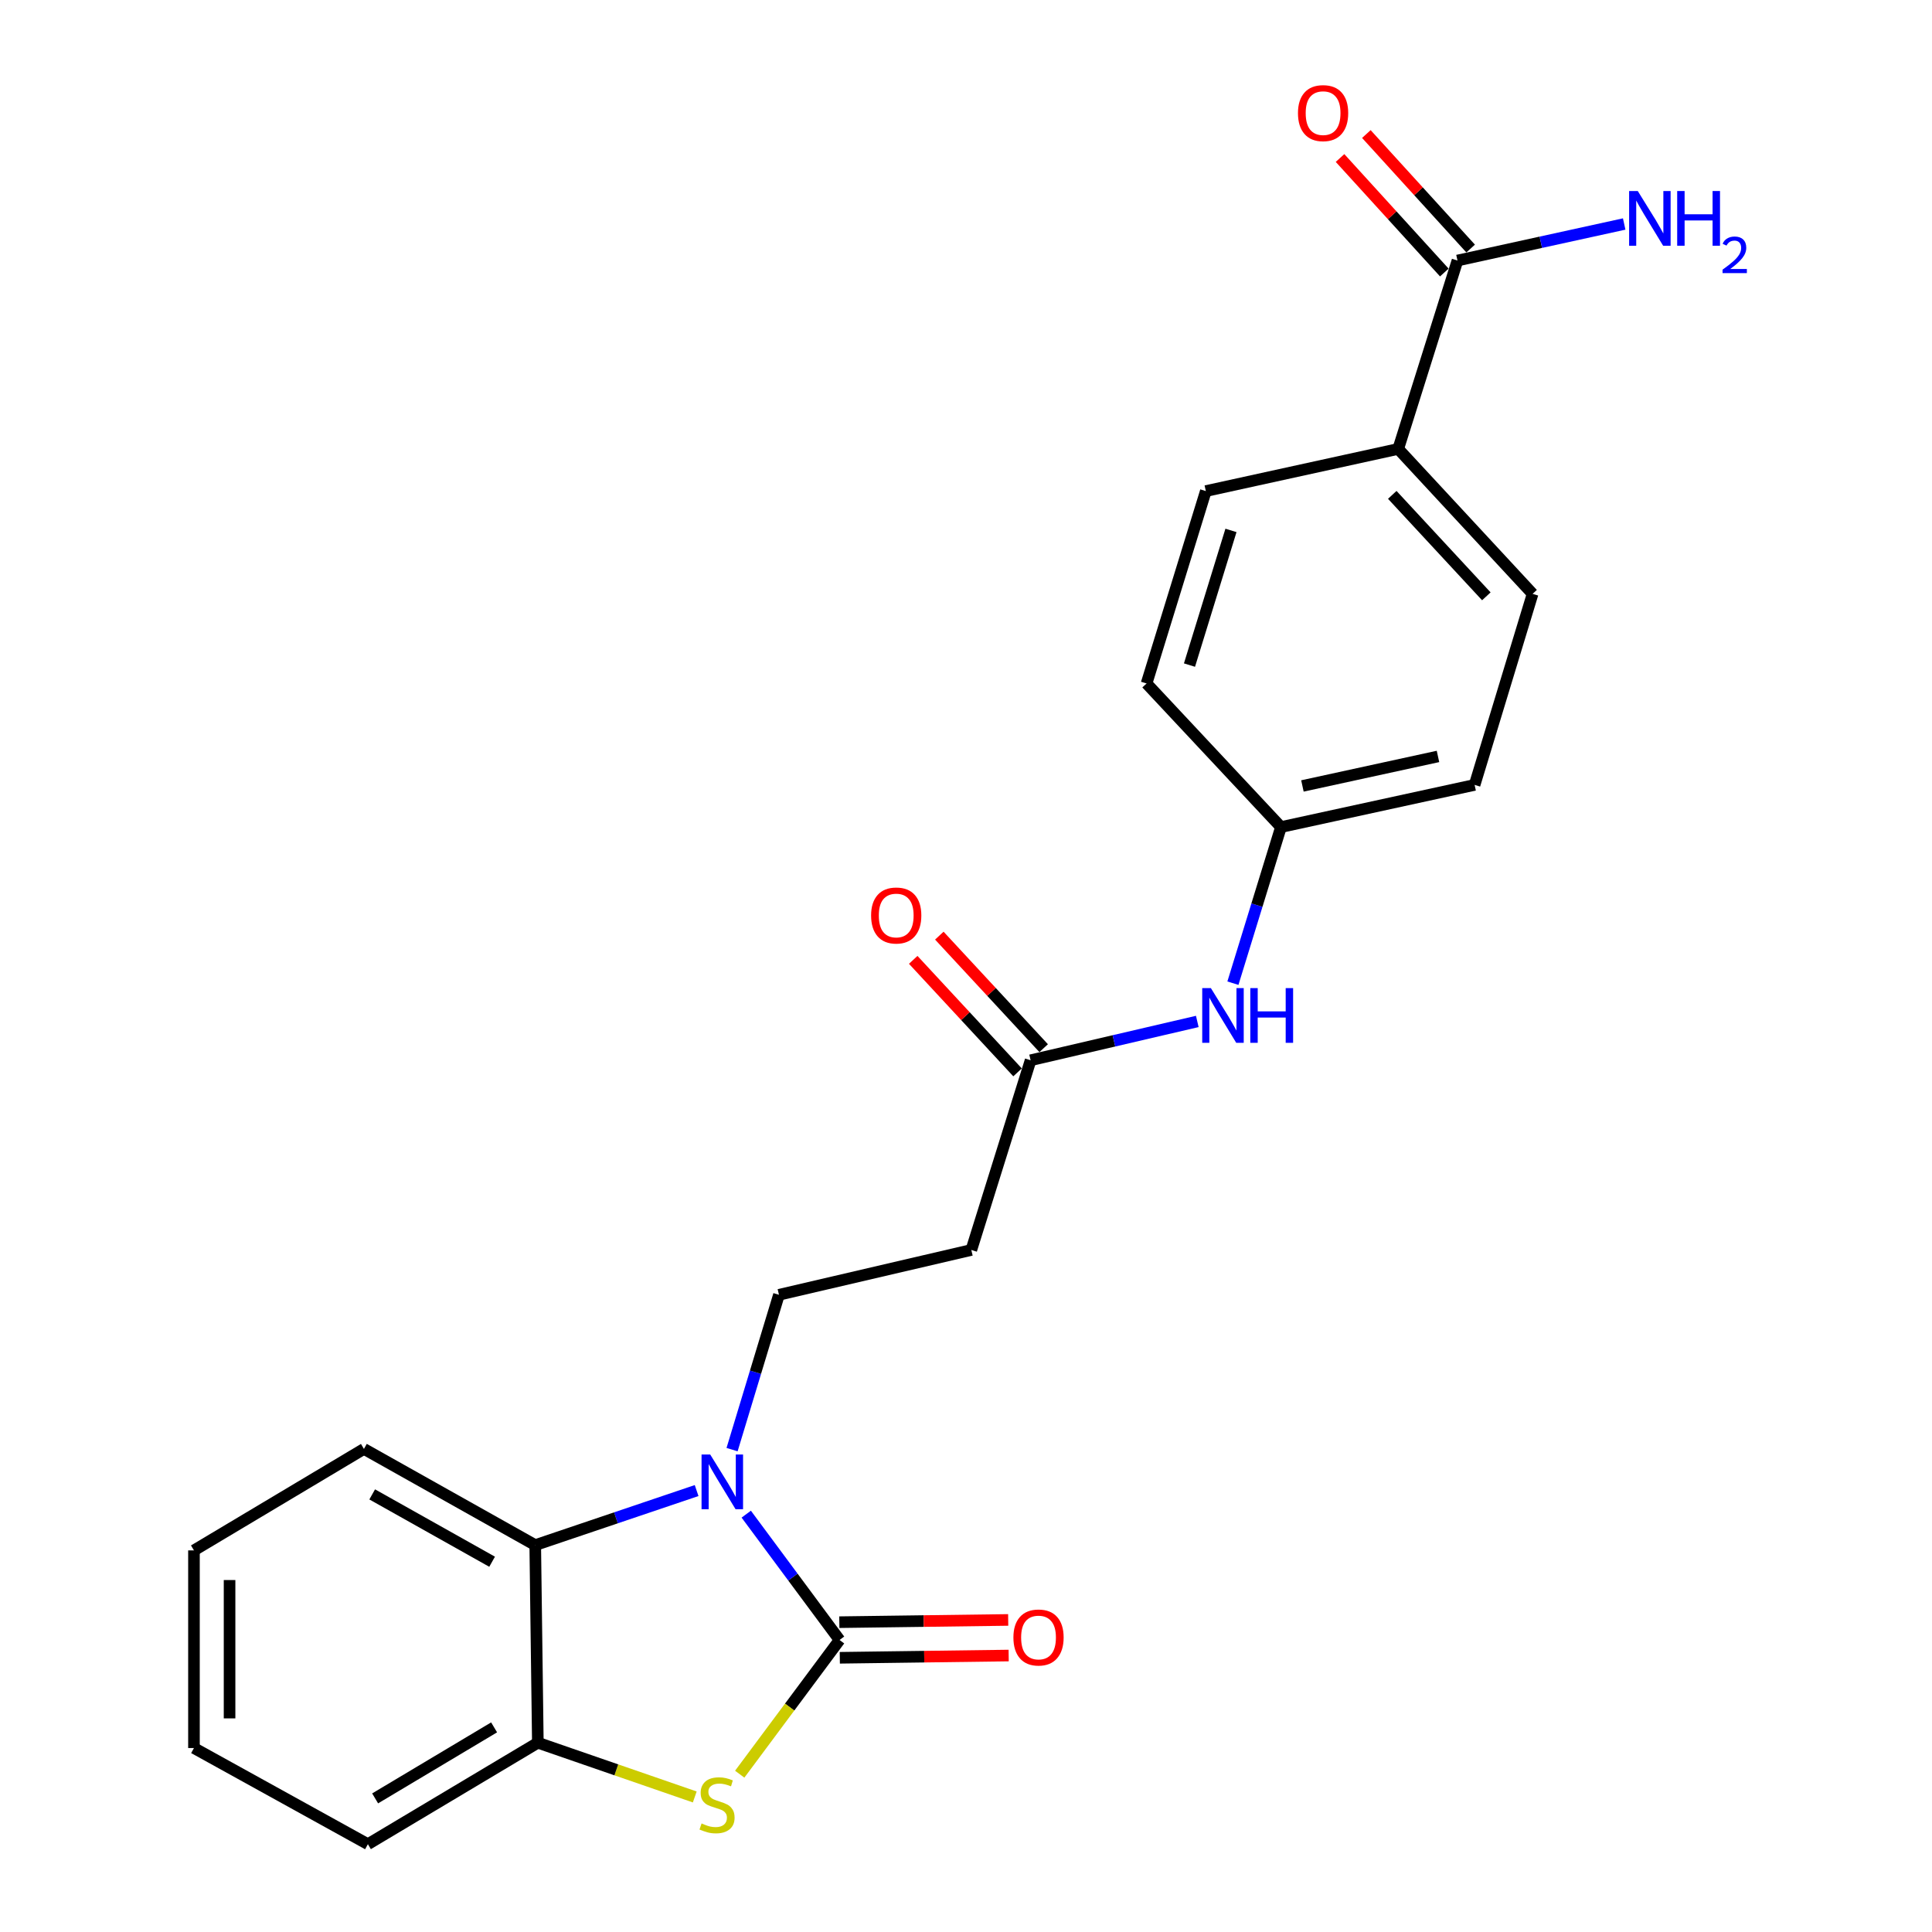 <?xml version='1.0' encoding='iso-8859-1'?>
<svg version='1.1' baseProfile='full'
              xmlns='http://www.w3.org/2000/svg'
                      xmlns:rdkit='http://www.rdkit.org/xml'
                      xmlns:xlink='http://www.w3.org/1999/xlink'
                  xml:space='preserve'
width='1000px' height='1000px' viewBox='0 0 1000 1000'>
<!-- END OF HEADER -->
<rect style='opacity:1.0;fill:#FFFFFF;stroke:none' width='1000' height='1000' x='0' y='0'> </rect>
<path class='bond-0' d='M 434.558,848.853 L 410.406,816.289' style='fill:none;fill-rule:evenodd;stroke:#000000;stroke-width:6px;stroke-linecap:butt;stroke-linejoin:miter;stroke-opacity:1' />
<path class='bond-0' d='M 410.406,816.289 L 386.255,783.724' style='fill:none;fill-rule:evenodd;stroke:#0000FF;stroke-width:6px;stroke-linecap:butt;stroke-linejoin:miter;stroke-opacity:1' />
<path class='bond-1' d='M 434.558,848.853 L 408.717,883.584' style='fill:none;fill-rule:evenodd;stroke:#000000;stroke-width:6px;stroke-linecap:butt;stroke-linejoin:miter;stroke-opacity:1' />
<path class='bond-1' d='M 408.717,883.584 L 382.876,918.315' style='fill:none;fill-rule:evenodd;stroke:#CCCC00;stroke-width:6px;stroke-linecap:butt;stroke-linejoin:miter;stroke-opacity:1' />
<path class='bond-8' d='M 434.68,858.067 L 478.383,857.485' style='fill:none;fill-rule:evenodd;stroke:#000000;stroke-width:6px;stroke-linecap:butt;stroke-linejoin:miter;stroke-opacity:1' />
<path class='bond-8' d='M 478.383,857.485 L 522.085,856.903' style='fill:none;fill-rule:evenodd;stroke:#FF0000;stroke-width:6px;stroke-linecap:butt;stroke-linejoin:miter;stroke-opacity:1' />
<path class='bond-8' d='M 434.435,839.639 L 478.137,839.057' style='fill:none;fill-rule:evenodd;stroke:#000000;stroke-width:6px;stroke-linecap:butt;stroke-linejoin:miter;stroke-opacity:1' />
<path class='bond-8' d='M 478.137,839.057 L 521.839,838.475' style='fill:none;fill-rule:evenodd;stroke:#FF0000;stroke-width:6px;stroke-linecap:butt;stroke-linejoin:miter;stroke-opacity:1' />
<path class='bond-2' d='M 360.568,771.511 L 318.803,785.63' style='fill:none;fill-rule:evenodd;stroke:#0000FF;stroke-width:6px;stroke-linecap:butt;stroke-linejoin:miter;stroke-opacity:1' />
<path class='bond-2' d='M 318.803,785.63 L 277.038,799.749' style='fill:none;fill-rule:evenodd;stroke:#000000;stroke-width:6px;stroke-linecap:butt;stroke-linejoin:miter;stroke-opacity:1' />
<path class='bond-4' d='M 378.917,750.327 L 391.052,710.254' style='fill:none;fill-rule:evenodd;stroke:#0000FF;stroke-width:6px;stroke-linecap:butt;stroke-linejoin:miter;stroke-opacity:1' />
<path class='bond-4' d='M 391.052,710.254 L 403.187,670.181' style='fill:none;fill-rule:evenodd;stroke:#000000;stroke-width:6px;stroke-linecap:butt;stroke-linejoin:miter;stroke-opacity:1' />
<path class='bond-3' d='M 359.607,930.103 L 318.998,916.067' style='fill:none;fill-rule:evenodd;stroke:#CCCC00;stroke-width:6px;stroke-linecap:butt;stroke-linejoin:miter;stroke-opacity:1' />
<path class='bond-3' d='M 318.998,916.067 L 278.389,902.032' style='fill:none;fill-rule:evenodd;stroke:#000000;stroke-width:6px;stroke-linecap:butt;stroke-linejoin:miter;stroke-opacity:1' />
<path class='bond-19' d='M 277.038,799.749 L 188.372,749.959' style='fill:none;fill-rule:evenodd;stroke:#000000;stroke-width:6px;stroke-linecap:butt;stroke-linejoin:miter;stroke-opacity:1' />
<path class='bond-19' d='M 254.715,808.35 L 192.649,773.497' style='fill:none;fill-rule:evenodd;stroke:#000000;stroke-width:6px;stroke-linecap:butt;stroke-linejoin:miter;stroke-opacity:1' />
<path class='bond-23' d='M 277.038,799.749 L 278.389,902.032' style='fill:none;fill-rule:evenodd;stroke:#000000;stroke-width:6px;stroke-linecap:butt;stroke-linejoin:miter;stroke-opacity:1' />
<path class='bond-20' d='M 278.389,902.032 L 190.42,954.545' style='fill:none;fill-rule:evenodd;stroke:#000000;stroke-width:6px;stroke-linecap:butt;stroke-linejoin:miter;stroke-opacity:1' />
<path class='bond-20' d='M 255.748,894.085 L 194.169,930.844' style='fill:none;fill-rule:evenodd;stroke:#000000;stroke-width:6px;stroke-linecap:butt;stroke-linejoin:miter;stroke-opacity:1' />
<path class='bond-7' d='M 403.187,670.181 L 502.756,646.98' style='fill:none;fill-rule:evenodd;stroke:#000000;stroke-width:6px;stroke-linecap:butt;stroke-linejoin:miter;stroke-opacity:1' />
<path class='bond-5' d='M 754.389,134.849 L 723.714,232.361' style='fill:none;fill-rule:evenodd;stroke:#000000;stroke-width:6px;stroke-linecap:butt;stroke-linejoin:miter;stroke-opacity:1' />
<path class='bond-11' d='M 761.201,128.645 L 734.212,99.01' style='fill:none;fill-rule:evenodd;stroke:#000000;stroke-width:6px;stroke-linecap:butt;stroke-linejoin:miter;stroke-opacity:1' />
<path class='bond-11' d='M 734.212,99.01 L 707.224,69.376' style='fill:none;fill-rule:evenodd;stroke:#FF0000;stroke-width:6px;stroke-linecap:butt;stroke-linejoin:miter;stroke-opacity:1' />
<path class='bond-11' d='M 747.576,141.054 L 720.587,111.419' style='fill:none;fill-rule:evenodd;stroke:#000000;stroke-width:6px;stroke-linecap:butt;stroke-linejoin:miter;stroke-opacity:1' />
<path class='bond-11' d='M 720.587,111.419 L 693.598,81.785' style='fill:none;fill-rule:evenodd;stroke:#FF0000;stroke-width:6px;stroke-linecap:butt;stroke-linejoin:miter;stroke-opacity:1' />
<path class='bond-15' d='M 754.389,134.849 L 797.534,125.396' style='fill:none;fill-rule:evenodd;stroke:#000000;stroke-width:6px;stroke-linecap:butt;stroke-linejoin:miter;stroke-opacity:1' />
<path class='bond-15' d='M 797.534,125.396 L 840.68,115.943' style='fill:none;fill-rule:evenodd;stroke:#0000FF;stroke-width:6px;stroke-linecap:butt;stroke-linejoin:miter;stroke-opacity:1' />
<path class='bond-6' d='M 533.441,548.793 L 502.756,646.98' style='fill:none;fill-rule:evenodd;stroke:#000000;stroke-width:6px;stroke-linecap:butt;stroke-linejoin:miter;stroke-opacity:1' />
<path class='bond-10' d='M 533.441,548.793 L 576.578,538.746' style='fill:none;fill-rule:evenodd;stroke:#000000;stroke-width:6px;stroke-linecap:butt;stroke-linejoin:miter;stroke-opacity:1' />
<path class='bond-10' d='M 576.578,538.746 L 619.715,528.699' style='fill:none;fill-rule:evenodd;stroke:#0000FF;stroke-width:6px;stroke-linecap:butt;stroke-linejoin:miter;stroke-opacity:1' />
<path class='bond-12' d='M 540.198,542.528 L 513.197,513.408' style='fill:none;fill-rule:evenodd;stroke:#000000;stroke-width:6px;stroke-linecap:butt;stroke-linejoin:miter;stroke-opacity:1' />
<path class='bond-12' d='M 513.197,513.408 L 486.195,484.288' style='fill:none;fill-rule:evenodd;stroke:#FF0000;stroke-width:6px;stroke-linecap:butt;stroke-linejoin:miter;stroke-opacity:1' />
<path class='bond-12' d='M 526.684,555.058 L 499.683,525.938' style='fill:none;fill-rule:evenodd;stroke:#000000;stroke-width:6px;stroke-linecap:butt;stroke-linejoin:miter;stroke-opacity:1' />
<path class='bond-12' d='M 499.683,525.938 L 472.682,496.819' style='fill:none;fill-rule:evenodd;stroke:#FF0000;stroke-width:6px;stroke-linecap:butt;stroke-linejoin:miter;stroke-opacity:1' />
<path class='bond-9' d='M 723.714,232.361 L 793.274,307.379' style='fill:none;fill-rule:evenodd;stroke:#000000;stroke-width:6px;stroke-linecap:butt;stroke-linejoin:miter;stroke-opacity:1' />
<path class='bond-9' d='M 720.634,256.144 L 769.327,308.657' style='fill:none;fill-rule:evenodd;stroke:#000000;stroke-width:6px;stroke-linecap:butt;stroke-linejoin:miter;stroke-opacity:1' />
<path class='bond-25' d='M 723.714,232.361 L 624.134,254.179' style='fill:none;fill-rule:evenodd;stroke:#000000;stroke-width:6px;stroke-linecap:butt;stroke-linejoin:miter;stroke-opacity:1' />
<path class='bond-16' d='M 638.154,508.892 L 650.587,468.491' style='fill:none;fill-rule:evenodd;stroke:#0000FF;stroke-width:6px;stroke-linecap:butt;stroke-linejoin:miter;stroke-opacity:1' />
<path class='bond-16' d='M 650.587,468.491 L 663.02,428.091' style='fill:none;fill-rule:evenodd;stroke:#000000;stroke-width:6px;stroke-linecap:butt;stroke-linejoin:miter;stroke-opacity:1' />
<path class='bond-13' d='M 624.134,254.179 L 593.459,353.759' style='fill:none;fill-rule:evenodd;stroke:#000000;stroke-width:6px;stroke-linecap:butt;stroke-linejoin:miter;stroke-opacity:1' />
<path class='bond-13' d='M 637.146,274.542 L 615.673,344.248' style='fill:none;fill-rule:evenodd;stroke:#000000;stroke-width:6px;stroke-linecap:butt;stroke-linejoin:miter;stroke-opacity:1' />
<path class='bond-14' d='M 793.274,307.379 L 763.255,406.262' style='fill:none;fill-rule:evenodd;stroke:#000000;stroke-width:6px;stroke-linecap:butt;stroke-linejoin:miter;stroke-opacity:1' />
<path class='bond-17' d='M 663.02,428.091 L 593.459,353.759' style='fill:none;fill-rule:evenodd;stroke:#000000;stroke-width:6px;stroke-linecap:butt;stroke-linejoin:miter;stroke-opacity:1' />
<path class='bond-18' d='M 663.02,428.091 L 763.255,406.262' style='fill:none;fill-rule:evenodd;stroke:#000000;stroke-width:6px;stroke-linecap:butt;stroke-linejoin:miter;stroke-opacity:1' />
<path class='bond-18' d='M 674.134,406.809 L 744.298,391.529' style='fill:none;fill-rule:evenodd;stroke:#000000;stroke-width:6px;stroke-linecap:butt;stroke-linejoin:miter;stroke-opacity:1' />
<path class='bond-21' d='M 188.372,749.959 L 100.393,802.483' style='fill:none;fill-rule:evenodd;stroke:#000000;stroke-width:6px;stroke-linecap:butt;stroke-linejoin:miter;stroke-opacity:1' />
<path class='bond-22' d='M 190.42,954.545 L 100.393,904.776' style='fill:none;fill-rule:evenodd;stroke:#000000;stroke-width:6px;stroke-linecap:butt;stroke-linejoin:miter;stroke-opacity:1' />
<path class='bond-24' d='M 100.393,802.483 L 100.393,904.776' style='fill:none;fill-rule:evenodd;stroke:#000000;stroke-width:6px;stroke-linecap:butt;stroke-linejoin:miter;stroke-opacity:1' />
<path class='bond-24' d='M 118.822,817.827 L 118.822,889.432' style='fill:none;fill-rule:evenodd;stroke:#000000;stroke-width:6px;stroke-linecap:butt;stroke-linejoin:miter;stroke-opacity:1' />
<path  class='atom-1' d='M 367.604 752.857
L 376.884 767.857
Q 377.804 769.337, 379.284 772.017
Q 380.764 774.697, 380.844 774.857
L 380.844 752.857
L 384.604 752.857
L 384.604 781.177
L 380.724 781.177
L 370.764 764.777
Q 369.604 762.857, 368.364 760.657
Q 367.164 758.457, 366.804 757.777
L 366.804 781.177
L 363.124 781.177
L 363.124 752.857
L 367.604 752.857
' fill='#0000FF'/>
<path  class='atom-2' d='M 363.14 943.809
Q 363.46 943.929, 364.78 944.489
Q 366.1 945.049, 367.54 945.409
Q 369.02 945.729, 370.46 945.729
Q 373.14 945.729, 374.7 944.449
Q 376.26 943.129, 376.26 940.849
Q 376.26 939.289, 375.46 938.329
Q 374.7 937.369, 373.5 936.849
Q 372.3 936.329, 370.3 935.729
Q 367.78 934.969, 366.26 934.249
Q 364.78 933.529, 363.7 932.009
Q 362.66 930.489, 362.66 927.929
Q 362.66 924.369, 365.06 922.169
Q 367.5 919.969, 372.3 919.969
Q 375.58 919.969, 379.3 921.529
L 378.38 924.609
Q 374.98 923.209, 372.42 923.209
Q 369.66 923.209, 368.14 924.369
Q 366.62 925.489, 366.66 927.449
Q 366.66 928.969, 367.42 929.889
Q 368.22 930.809, 369.34 931.329
Q 370.5 931.849, 372.42 932.449
Q 374.98 933.249, 376.5 934.049
Q 378.02 934.849, 379.1 936.489
Q 380.22 938.089, 380.22 940.849
Q 380.22 944.769, 377.58 946.889
Q 374.98 948.969, 370.62 948.969
Q 368.1 948.969, 366.18 948.409
Q 364.3 947.889, 362.06 946.969
L 363.14 943.809
' fill='#CCCC00'/>
<path  class='atom-9' d='M 524.537 847.561
Q 524.537 840.761, 527.897 836.961
Q 531.257 833.161, 537.537 833.161
Q 543.817 833.161, 547.177 836.961
Q 550.537 840.761, 550.537 847.561
Q 550.537 854.441, 547.137 858.361
Q 543.737 862.241, 537.537 862.241
Q 531.297 862.241, 527.897 858.361
Q 524.537 854.481, 524.537 847.561
M 537.537 859.041
Q 541.857 859.041, 544.177 856.161
Q 546.537 853.241, 546.537 847.561
Q 546.537 842.001, 544.177 839.201
Q 541.857 836.361, 537.537 836.361
Q 533.217 836.361, 530.857 839.161
Q 528.537 841.961, 528.537 847.561
Q 528.537 853.281, 530.857 856.161
Q 533.217 859.041, 537.537 859.041
' fill='#FF0000'/>
<path  class='atom-11' d='M 626.751 511.443
L 636.031 526.443
Q 636.951 527.923, 638.431 530.603
Q 639.911 533.283, 639.991 533.443
L 639.991 511.443
L 643.751 511.443
L 643.751 539.763
L 639.871 539.763
L 629.911 523.363
Q 628.751 521.443, 627.511 519.243
Q 626.311 517.043, 625.951 516.363
L 625.951 539.763
L 622.271 539.763
L 622.271 511.443
L 626.751 511.443
' fill='#0000FF'/>
<path  class='atom-11' d='M 647.151 511.443
L 650.991 511.443
L 650.991 523.483
L 665.471 523.483
L 665.471 511.443
L 669.311 511.443
L 669.311 539.763
L 665.471 539.763
L 665.471 526.683
L 650.991 526.683
L 650.991 539.763
L 647.151 539.763
L 647.151 511.443
' fill='#0000FF'/>
<path  class='atom-12' d='M 671.828 58.55
Q 671.828 51.75, 675.188 47.95
Q 678.548 44.15, 684.828 44.15
Q 691.108 44.15, 694.468 47.95
Q 697.828 51.75, 697.828 58.55
Q 697.828 65.43, 694.428 69.35
Q 691.028 73.23, 684.828 73.23
Q 678.588 73.23, 675.188 69.35
Q 671.828 65.47, 671.828 58.55
M 684.828 70.03
Q 689.148 70.03, 691.468 67.15
Q 693.828 64.23, 693.828 58.55
Q 693.828 52.99, 691.468 50.19
Q 689.148 47.35, 684.828 47.35
Q 680.508 47.35, 678.148 50.15
Q 675.828 52.95, 675.828 58.55
Q 675.828 64.27, 678.148 67.15
Q 680.508 70.03, 684.828 70.03
' fill='#FF0000'/>
<path  class='atom-13' d='M 450.881 473.855
Q 450.881 467.055, 454.241 463.255
Q 457.601 459.455, 463.881 459.455
Q 470.161 459.455, 473.521 463.255
Q 476.881 467.055, 476.881 473.855
Q 476.881 480.735, 473.481 484.655
Q 470.081 488.535, 463.881 488.535
Q 457.641 488.535, 454.241 484.655
Q 450.881 480.775, 450.881 473.855
M 463.881 485.335
Q 468.201 485.335, 470.521 482.455
Q 472.881 479.535, 472.881 473.855
Q 472.881 468.295, 470.521 465.495
Q 468.201 462.655, 463.881 462.655
Q 459.561 462.655, 457.201 465.455
Q 454.881 468.255, 454.881 473.855
Q 454.881 479.575, 457.201 482.455
Q 459.561 485.335, 463.881 485.335
' fill='#FF0000'/>
<path  class='atom-16' d='M 847.708 98.871
L 856.988 113.871
Q 857.908 115.351, 859.388 118.031
Q 860.868 120.711, 860.948 120.871
L 860.948 98.871
L 864.708 98.871
L 864.708 127.191
L 860.828 127.191
L 850.868 110.791
Q 849.708 108.871, 848.468 106.671
Q 847.268 104.471, 846.908 103.791
L 846.908 127.191
L 843.228 127.191
L 843.228 98.871
L 847.708 98.871
' fill='#0000FF'/>
<path  class='atom-16' d='M 868.108 98.871
L 871.948 98.871
L 871.948 110.911
L 886.428 110.911
L 886.428 98.871
L 890.268 98.871
L 890.268 127.191
L 886.428 127.191
L 886.428 114.111
L 871.948 114.111
L 871.948 127.191
L 868.108 127.191
L 868.108 98.871
' fill='#0000FF'/>
<path  class='atom-16' d='M 891.641 126.198
Q 892.328 124.429, 893.964 123.452
Q 895.601 122.449, 897.872 122.449
Q 900.696 122.449, 902.28 123.98
Q 903.864 125.511, 903.864 128.23
Q 903.864 131.002, 901.805 133.59
Q 899.772 136.177, 895.548 139.239
L 904.181 139.239
L 904.181 141.351
L 891.588 141.351
L 891.588 139.582
Q 895.073 137.101, 897.132 135.253
Q 899.218 133.405, 900.221 131.742
Q 901.224 130.078, 901.224 128.362
Q 901.224 126.567, 900.327 125.564
Q 899.429 124.561, 897.872 124.561
Q 896.367 124.561, 895.364 125.168
Q 894.36 125.775, 893.648 127.122
L 891.641 126.198
' fill='#0000FF'/>
</svg>
